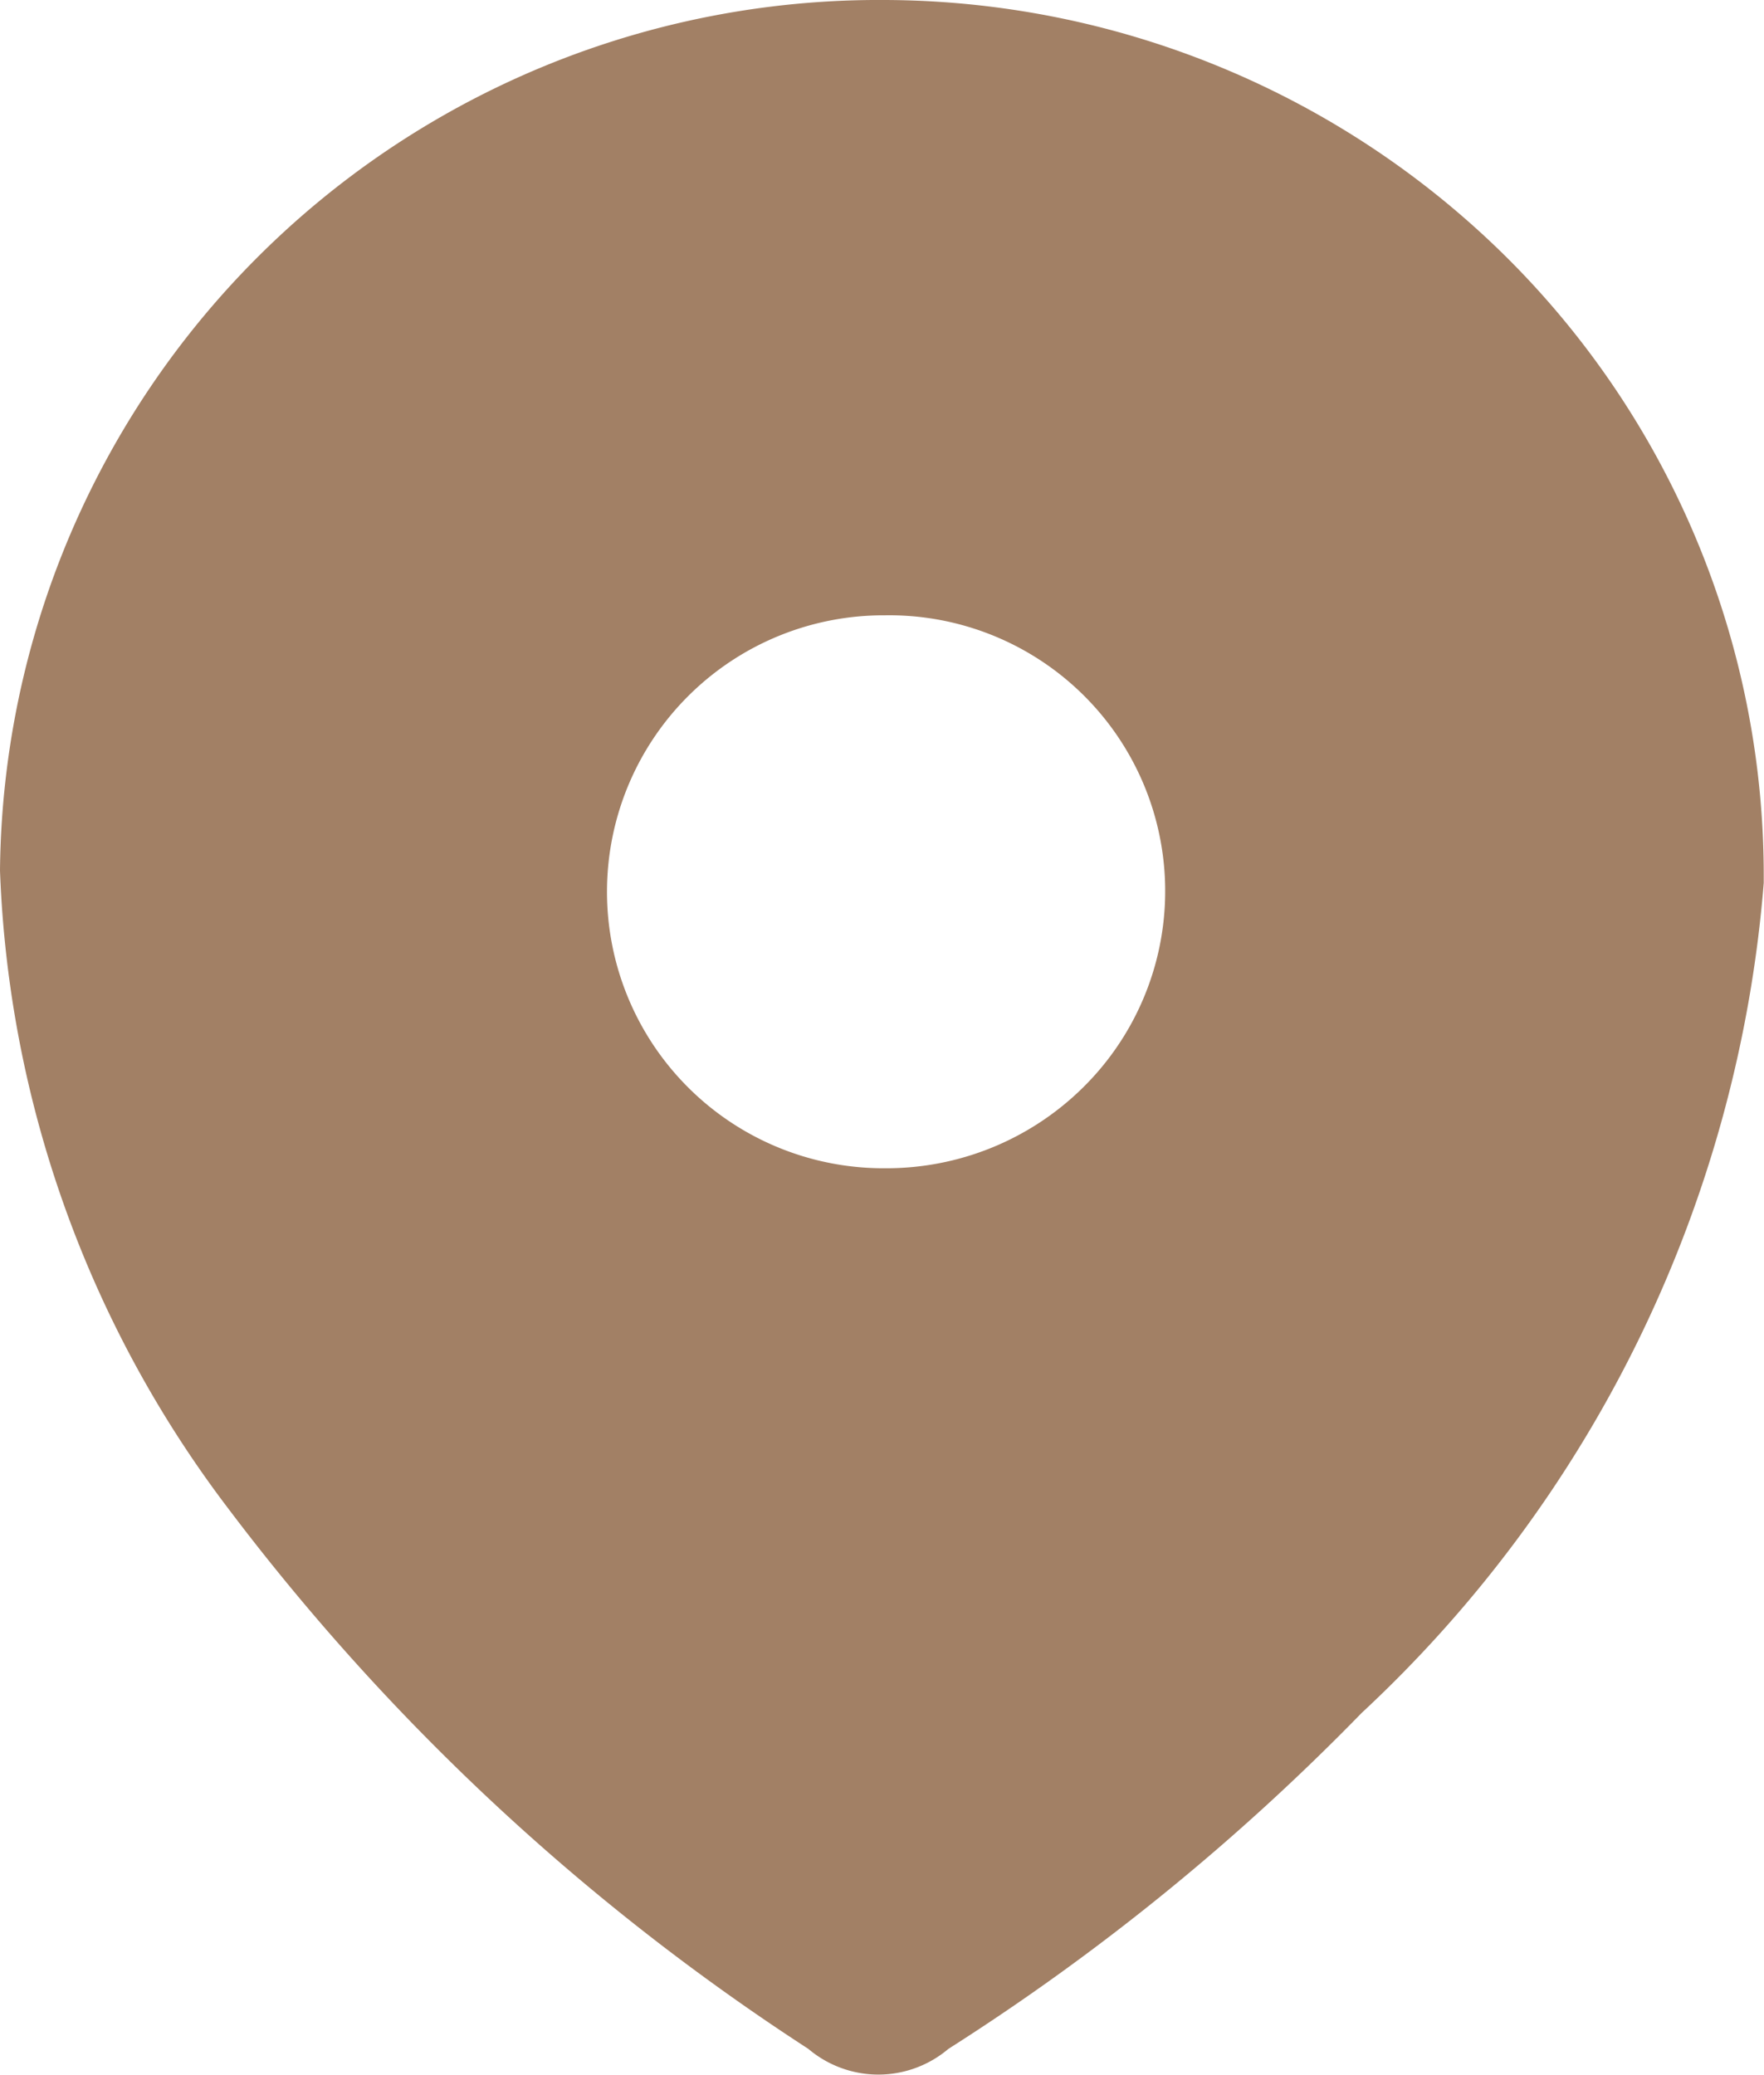 <svg xmlns="http://www.w3.org/2000/svg" width="13.602" height="16" viewBox="0 0 13.602 16">
  <path id="_327850b571ec6eac8276a542c2252d04" data-name="327850b571ec6eac8276a542c2252d04" d="M6.825,0a6.836,6.836,0,0,1,4.8,1.992A6.72,6.72,0,0,1,13.6,6.769h0v.04a9.811,9.811,0,0,1-3.1,6.4A17.7,17.7,0,0,1,7.313,15.8a.835.835,0,0,1-1.08,0A17.6,17.6,0,0,1,1.76,11.633,8.647,8.647,0,0,1,0,6.713,6.777,6.777,0,0,1,6.825,0Zm0,4.745A2.132,2.132,0,1,0,6.8,9.009h.024A2.156,2.156,0,0,0,8.337,8.4,2.127,2.127,0,0,0,6.825,4.745Z" transform="translate(0)" fill="#a28065"/>
</svg>
